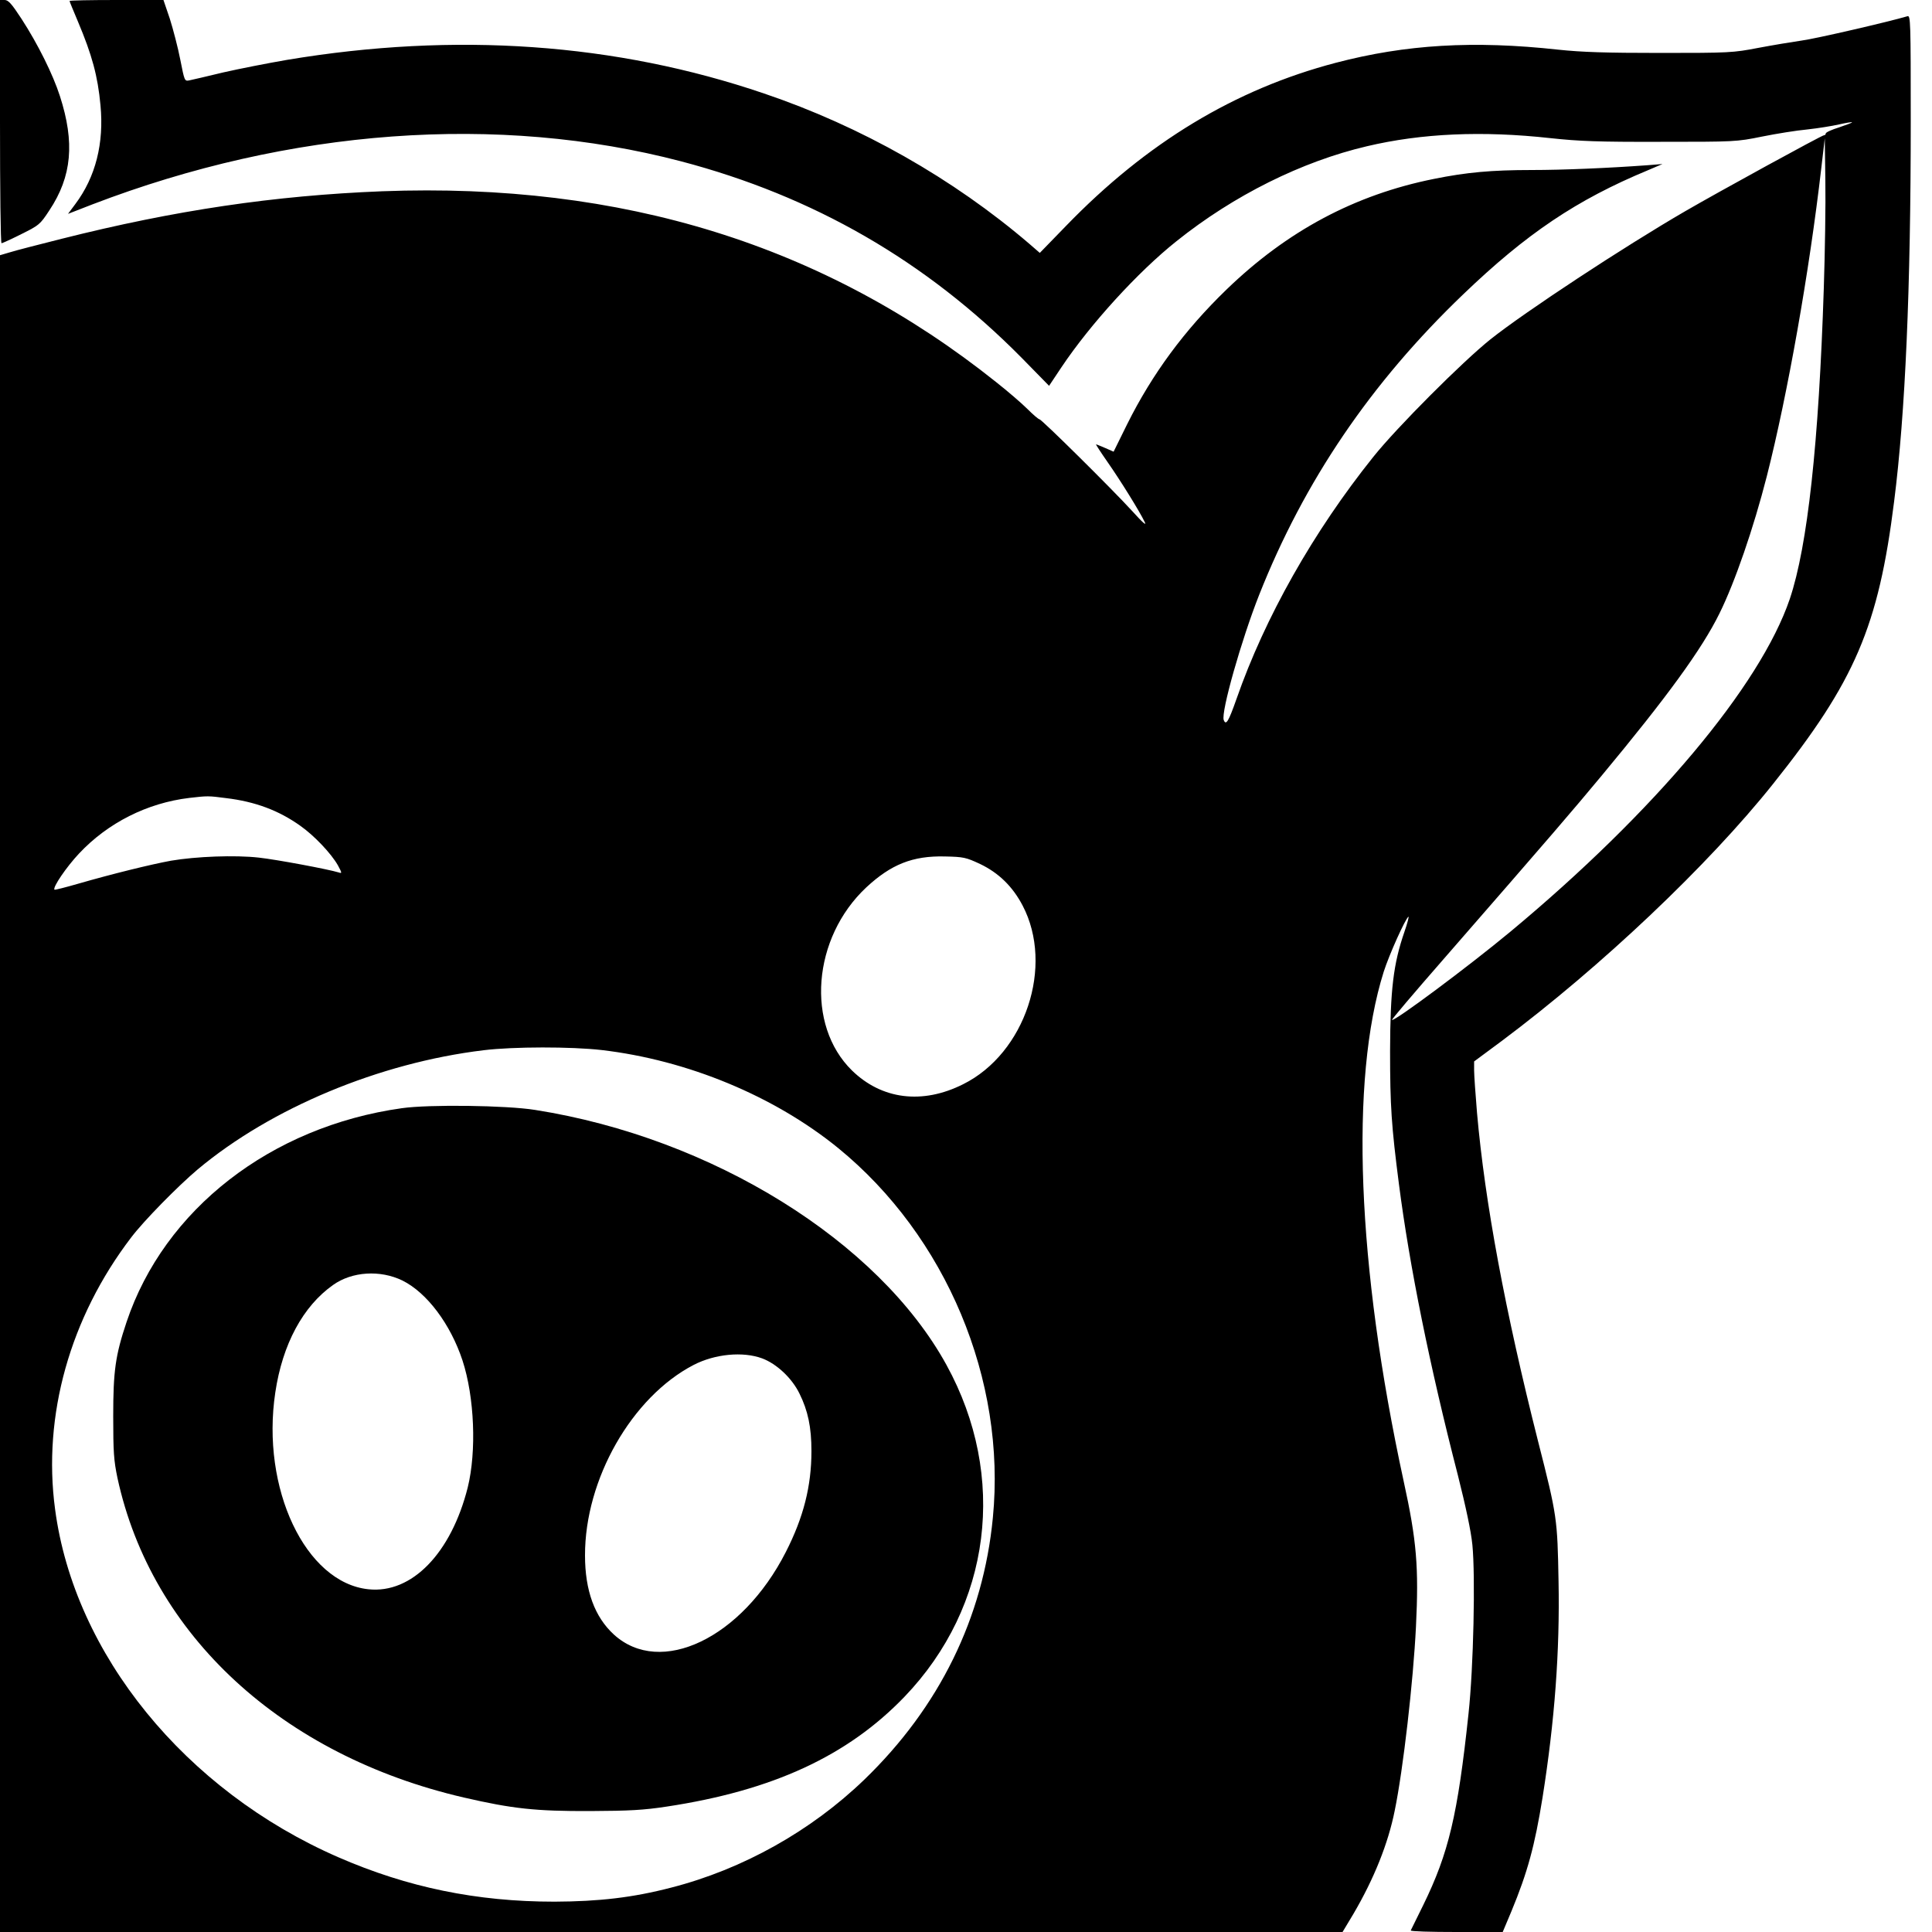 <?xml version="1.0" standalone="no"?>
<!DOCTYPE svg PUBLIC "-//W3C//DTD SVG 20010904//EN"
 "http://www.w3.org/TR/2001/REC-SVG-20010904/DTD/svg10.dtd">
<svg version="1.0" xmlns="http://www.w3.org/2000/svg"
 width="1000pt" height="1000pt" viewBox="0 0 1000 1000"
 preserveAspectRatio="xMidYMid meet">
<g transform="translate(0,1000) scale(0.1,-0.1)"
fill="#000000" stroke="none">
<path d="M0 9370 c0 -346 3 -630 8 -629 4 0 50 21 102 47 92 46 97 49 146 124
116 175 132 350 54 591 -36 112 -114 269 -199 400 -51 78 -68 97 -87 97 l-24
0 0 -630z"/>
<path d="M360 9995 c0 -3 20 -51 44 -108 72 -171 102 -280 116 -431 19 -197
-25 -372 -130 -512 l-38 -51 126 49 c1022 392 2101 471 3047 223 685 -180
1268 -516 1763 -1017 l142 -145 64 96 c149 223 397 495 596 653 296 237 648
412 985 491 283 67 597 81 950 42 148 -16 250 -20 570 -19 384 0 392 0 525 27
74 15 180 32 235 37 55 6 129 18 164 26 35 8 65 13 67 11 2 -2 -28 -13 -66
-26 -39 -12 -70 -26 -70 -32 0 -5 -4 -9 -9 -9 -11 0 -544 -292 -718 -393 -319
-185 -828 -520 -1008 -663 -143 -114 -485 -456 -607 -609 -310 -387 -561 -831
-708 -1253 -41 -116 -54 -139 -66 -109 -15 40 91 414 183 647 233 589 578
1098 1056 1556 328 315 588 490 957 643 l75 32 -75 -6 c-204 -15 -442 -25
-601 -25 -209 0 -339 -12 -507 -46 -409 -82 -760 -269 -1075 -574 -216 -209
-383 -435 -513 -696 l-70 -142 -43 19 c-24 10 -45 19 -48 19 -2 0 25 -42 60
-92 67 -96 164 -252 192 -310 11 -22 -10 -4 -65 57 -106 116 -469 475 -480
475 -5 0 -33 24 -62 53 -29 29 -102 92 -163 140 -888 709 -1934 1034 -3177
987 -557 -22 -1072 -98 -1659 -246 -119 -30 -240 -61 -268 -70 l-51 -15 0
-4339 0 -4340 3475 0 3474 0 57 95 c106 181 179 363 213 533 44 214 96 669
110 952 15 308 4 445 -64 755 -242 1116 -279 2076 -103 2635 28 88 112 275
128 285 4 3 -5 -33 -21 -79 -57 -165 -73 -298 -74 -616 0 -285 7 -388 46 -690
55 -425 158 -936 305 -1506 41 -163 68 -289 75 -360 16 -161 6 -634 -20 -874
-56 -526 -103 -722 -234 -990 -34 -69 -63 -128 -65 -132 -2 -5 104 -8 236 -8
l240 0 45 107 c84 203 121 340 161 588 63 397 90 759 83 1120 -6 324 -7 337
-106 725 -170 672 -275 1235 -316 1700 -8 96 -15 195 -15 220 l0 46 143 106
c516 386 1069 910 1404 1330 424 531 546 815 627 1463 58 456 86 1102 86 1968
0 518 -1 548 -17 543 -98 -29 -478 -117 -548 -126 -49 -7 -151 -24 -225 -38
-130 -25 -149 -26 -505 -26 -284 0 -407 4 -530 17 -438 48 -789 27 -1151 -68
-522 -137 -979 -413 -1396 -844 l-136 -140 -53 46 c-396 339 -872 609 -1374
779 -766 261 -1598 320 -2470 174 -99 -17 -247 -46 -330 -65 -82 -20 -161 -38
-175 -41 -25 -5 -25 -3 -47 108 -12 62 -37 157 -54 211 l-33 97 -243 0 c-134
0 -243 -2 -243 -5z m9080 -1485 c-26 -806 -84 -1336 -176 -1610 -153 -450
-700 -1102 -1447 -1723 -217 -180 -601 -466 -612 -456 -2 3 116 142 262 309
589 676 663 763 823 955 339 408 519 655 610 840 80 162 176 440 245 710 108
425 220 1058 282 1595 l18 154 3 -219 c2 -121 -2 -371 -8 -555z m-8270 -2641
c151 -18 273 -64 384 -143 74 -52 161 -145 195 -205 21 -39 22 -43 5 -37 -55
17 -323 67 -414 77 -124 14 -326 6 -455 -16 -104 -19 -307 -69 -480 -119 -66
-19 -121 -33 -123 -31 -11 11 62 118 127 187 149 159 353 262 571 288 95 11
98 11 190 -1z m3903 -341 c96 -46 168 -116 220 -215 164 -313 14 -765 -308
-925 -211 -106 -421 -79 -575 71 -241 236 -205 687 74 948 128 119 240 164
406 160 98 -2 110 -5 183 -39z m-1959 -963 c445 -52 893 -238 1224 -507 559
-456 871 -1200 801 -1914 -50 -518 -277 -980 -665 -1355 -276 -266 -629 -464
-999 -559 -200 -52 -374 -72 -605 -73 -403 0 -761 74 -1119 230 -792 345
-1367 1051 -1466 1802 -65 484 77 991 394 1406 65 86 241 265 344 352 380 318
941 552 1480 617 155 19 454 19 611 1z"/>
<path d="M2080 4264 c-678 -95 -1230 -524 -1425 -1107 -58 -173 -69 -254 -69
-487 0 -186 3 -229 22 -320 176 -813 852 -1436 1793 -1654 252 -58 370 -71
654 -70 205 1 276 5 395 23 549 83 937 262 1232 569 449 468 534 1140 217
1717 -352 641 -1214 1176 -2129 1320 -149 24 -550 29 -690 9z m3 -892 c127
-63 249 -226 311 -414 62 -190 73 -470 27 -657 -86 -341 -290 -551 -514 -527
-326 34 -557 522 -482 1019 37 249 143 446 299 556 98 70 244 79 359 23z
m1862 -403 c75 -28 154 -102 193 -182 44 -89 62 -174 62 -298 0 -181 -41 -343
-133 -523 -227 -445 -648 -647 -890 -426 -99 91 -149 227 -149 409 -1 394 242
820 562 986 110 57 255 71 355 34z"/>
</g>
</svg>
